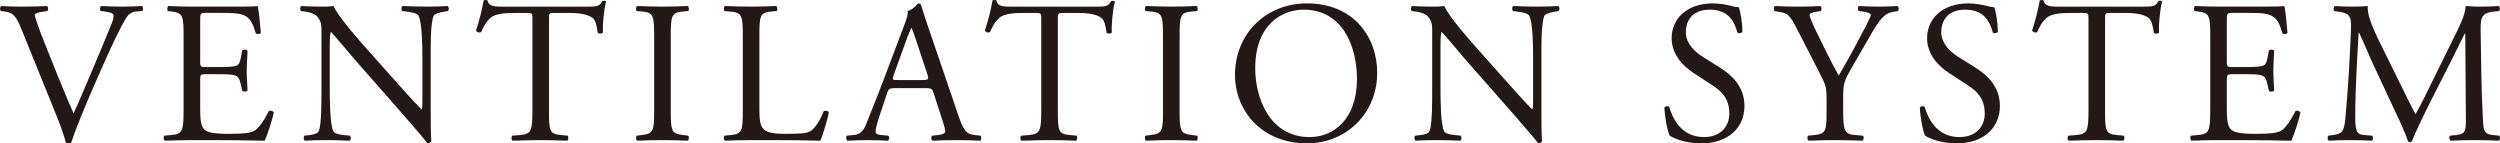 <?xml version="1.0" encoding="UTF-8"?>
<svg id="_レイヤー_2" data-name="レイヤー 2" xmlns="http://www.w3.org/2000/svg" viewBox="0 0 494.45 28.35">
  <defs>
    <style>
      .cls-1 {
        fill: #231815;
      }
    </style>
  </defs>
  <g id="_レイヤー_1-2" data-name="レイヤー 1">
    <g>
      <path class="cls-1" d="M4.15,5.55c-.92-2.24-1.52-3.08-3.24-3.28l-.72-.08c-.28-.24-.24-.8.08-1,1.16.08,2.44.12,4.16.12s3.16-.04,4.84-.12c.28.16.36.76.08,1l-.6.08c-1.52.2-1.84.44-1.88.76.08.4.76,2.56,2,5.6,1.84,4.64,3.68,9.24,5.68,13.8,1.24-2.64,2.92-6.76,3.84-8.88,1.16-2.72,3.04-7.24,3.72-8.96.32-.84.36-1.28.36-1.56s-.4-.6-1.8-.76l-.72-.08c-.28-.24-.2-.84.08-1,1.12.08,2.64.12,4.16.12,1.32,0,2.56-.04,3.88-.12.28.16.28.8.08,1l-1.2.08c-.96.08-1.56.56-2.08,1.4-1.12,1.88-2.68,5.12-4.48,9.2l-2.16,4.92c-1.6,3.68-3.48,8.32-4.16,10.44-.12.08-.28.12-.44.12-.2,0-.4-.04-.6-.12-.44-1.68-1.16-3.64-1.84-5.32L4.15,5.55Z"/>
      <path class="cls-1" d="M36.31,7.31c0-4.16-.08-4.76-2.44-5.04l-.64-.08c-.24-.16-.16-.88.08-1,1.72.08,3.08.12,4.72.12h7.52c2.56,0,4.92,0,5.4-.12.24.68.48,3.56.64,5.32-.16.24-.8.32-1,.08-.6-1.88-.96-3.28-3.04-3.8-.84-.2-2.12-.24-3.88-.24h-2.88c-1.2,0-1.2.08-1.2,1.6v8c0,1.12.12,1.12,1.32,1.12h2.32c1.68,0,2.92-.08,3.4-.24s.76-.4.96-1.4l.32-1.64c.2-.24.88-.24,1.04.04,0,.96-.16,2.52-.16,4.04,0,1.44.16,2.96.16,3.84-.16.28-.84.28-1.04.04l-.36-1.56c-.16-.72-.44-1.32-1.24-1.52-.56-.16-1.52-.2-3.08-.2h-2.32c-1.2,0-1.32.04-1.32,1.08v5.64c0,2.12.12,3.48.76,4.16.48.48,1.32.92,4.84.92,3.08,0,4.24-.16,5.12-.6.72-.4,1.8-1.8,2.84-3.88.28-.2.84-.08,1,.28-.28,1.4-1.28,4.48-1.8,5.56-3.6-.08-7.16-.12-10.72-.12h-3.6c-1.72,0-3.08.04-5.44.12-.24-.12-.32-.76-.08-1l1.32-.12c2.28-.2,2.48-.8,2.48-5V7.31Z"/>
      <path class="cls-1" d="M85.18,20.91c0,1.2,0,5.96.12,7-.08.24-.32.44-.76.44-.48-.68-1.64-2.08-5.12-6.04l-9.28-10.56c-1.08-1.24-3.8-4.52-4.64-5.4h-.08c-.16.48-.2,1.4-.2,2.6v8.72c0,1.88.04,7.08.72,8.28.24.44,1.04.68,2.04.76l1.24.12c.24.32.2.8-.08,1-1.8-.08-3.2-.12-4.68-.12-1.68,0-2.76.04-4.16.12-.28-.2-.32-.76-.08-1l1.08-.12c.92-.12,1.56-.36,1.76-.8.56-1.44.52-6.32.52-8.24V6.11c0-1.12-.04-1.96-.88-2.88-.56-.56-1.52-.84-2.48-.96l-.68-.08c-.24-.24-.24-.84.08-1,1.68.12,3.8.12,4.52.12.64,0,1.32-.04,1.84-.12.8,2.04,5.52,7.32,6.84,8.8l3.88,4.36c2.76,3.08,4.72,5.32,6.6,7.24h.08c.16-.2.16-.84.16-1.68v-8.56c0-1.88-.04-7.08-.8-8.28-.24-.36-.88-.6-2.48-.8l-.68-.08c-.28-.24-.24-.88.08-1,1.84.08,3.2.12,4.72.12,1.72,0,2.76-.04,4.12-.12.32.2.32.76.08,1l-.56.08c-1.28.2-2.08.52-2.24.84-.68,1.44-.6,6.4-.6,8.24v9.56Z"/>
      <path class="cls-1" d="M108.58,21.71c0,4.2.08,4.8,2.4,5l1.28.12c.24.16.16.88-.08,1-2.28-.08-3.64-.12-5.24-.12s-3,.04-5.56.12c-.24-.12-.32-.8,0-1l1.44-.12c2.28-.2,2.48-.8,2.48-5V3.84c0-1.24,0-1.28-1.2-1.28h-2.2c-1.72,0-3.92.08-4.92,1-.96.88-1.36,1.76-1.8,2.76-.32.24-.88.04-1.04-.28.64-1.8,1.24-4.36,1.52-5.96.12-.08.64-.12.76,0,.24,1.28,1.56,1.24,3.4,1.24h16.2c2.16,0,2.52-.08,3.12-1.12.2-.08.64-.04.72.12-.44,1.64-.72,4.88-.6,6.08-.16.32-.84.32-1.04.08-.12-1-.4-2.48-1-2.92-.92-.68-2.44-1-4.64-1h-2.84c-1.2,0-1.16.04-1.16,1.36v17.8Z"/>
      <path class="cls-1" d="M129.38,7.39c0-4.24-.08-4.92-2.44-5.12l-1-.08c-.24-.16-.16-.88.08-1,2,.08,3.36.12,5.04.12s2.96-.04,4.96-.12c.24.12.32.84.08,1l-1,.08c-2.36.2-2.44.88-2.44,5.12v14.24c0,4.24.08,4.8,2.44,5.08l1,.12c.24.16.16.88-.08,1-2-.08-3.36-.12-4.96-.12-1.68,0-3.04.04-5.04.12-.24-.12-.32-.76-.08-1l1-.12c2.36-.28,2.44-.84,2.44-5.08V7.39Z"/>
      <path class="cls-1" d="M146.91,7.31c0-4.2-.08-4.84-2.6-5.04l-1-.08c-.24-.16-.16-.88.08-1,2.24.08,3.6.12,5.2.12s2.92-.04,4.92-.12c.24.12.32.84.08,1l-.96.08c-2.36.2-2.44.84-2.44,5.04v13.92c0,2.52.12,3.56.84,4.32.44.44,1.2.92,4.36.92,3.4,0,4.24-.16,4.88-.52.8-.48,1.84-1.92,2.64-3.96.24-.2,1-.04,1,.24,0,.44-1.12,4.52-1.68,5.6-2.04-.08-5.84-.12-9.96-.12h-3.68c-1.68,0-2.96.04-5.2.12-.24-.12-.32-.76-.08-1l1.2-.12c2.32-.24,2.4-.8,2.4-5V7.31Z"/>
      <path class="cls-1" d="M184.66,18.43c-.28-.88-.44-1-1.64-1h-6.04c-1,0-1.24.12-1.52.96l-1.4,4.2c-.6,1.8-.88,2.88-.88,3.32,0,.48.2.72,1.16.8l1.32.12c.28.2.28.84-.08,1-1.04-.08-2.28-.08-4.16-.12-1.32,0-2.76.08-3.84.12-.24-.16-.32-.8-.08-1l1.32-.12c.96-.08,1.84-.52,2.4-1.96.72-1.84,1.84-4.44,3.52-8.92l4.08-10.8c.56-1.44.8-2.2.68-2.84.96-.28,1.64-1,2.08-1.52.24,0,.52.08.6.36.52,1.76,1.16,3.6,1.76,5.36l5.48,16.08c1.16,3.44,1.68,4.04,3.4,4.24l1.08.12c.28.2.2.84,0,1-1.64-.08-3.04-.12-4.84-.12-1.92,0-3.44.08-4.6.12-.32-.16-.36-.8-.08-1l1.16-.12c.84-.08,1.4-.32,1.4-.72,0-.44-.2-1.16-.52-2.12l-1.76-5.44ZM176.74,14.87c-.32.92-.28.96.84.96h4.92c1.16,0,1.24-.16.88-1.24l-2.16-6.52c-.32-.96-.68-2.04-.92-2.52h-.08c-.12.2-.52,1.16-.96,2.36l-2.52,6.96Z"/>
      <path class="cls-1" d="M209.22,21.71c0,4.2.08,4.8,2.4,5l1.28.12c.24.16.16.88-.08,1-2.28-.08-3.64-.12-5.24-.12s-3,.04-5.56.12c-.24-.12-.32-.8,0-1l1.44-.12c2.28-.2,2.48-.8,2.48-5V3.84c0-1.24,0-1.28-1.2-1.28h-2.2c-1.72,0-3.92.08-4.92,1-.96.88-1.36,1.76-1.8,2.76-.32.24-.88.04-1.04-.28.64-1.8,1.24-4.36,1.52-5.96.12-.08.64-.12.76,0,.24,1.28,1.56,1.24,3.4,1.24h16.2c2.16,0,2.52-.08,3.12-1.12.2-.08.64-.04.72.12-.44,1.64-.72,4.88-.6,6.08-.16.32-.84.32-1.04.08-.12-1-.4-2.48-1-2.92-.92-.68-2.44-1-4.64-1h-2.84c-1.2,0-1.16.04-1.16,1.36v17.8Z"/>
      <path class="cls-1" d="M230.02,7.39c0-4.24-.08-4.92-2.44-5.12l-1-.08c-.24-.16-.16-.88.08-1,2,.08,3.36.12,5.04.12s2.96-.04,4.96-.12c.24.12.32.84.08,1l-1,.08c-2.36.2-2.44.88-2.44,5.12v14.24c0,4.24.08,4.8,2.44,5.08l1,.12c.24.16.16.88-.08,1-2-.08-3.36-.12-4.96-.12-1.68,0-3.04.04-5.04.12-.24-.12-.32-.76-.08-1l1-.12c2.36-.28,2.44-.84,2.44-5.08V7.39Z"/>
      <path class="cls-1" d="M244.26,14.79c0-8,6-14.12,14.24-14.12,9.24,0,13.88,6.68,13.88,13.72,0,8.08-6.16,13.96-13.88,13.96-8.88,0-14.24-6.36-14.24-13.56ZM268.38,15.63c0-6.6-2.92-13.72-10.56-13.72-4.16,0-9.56,2.84-9.56,11.6,0,5.92,2.88,13.6,10.76,13.6,4.8,0,9.36-3.6,9.36-11.48Z"/>
      <path class="cls-1" d="M304.86,20.91c0,1.2,0,5.96.12,7-.08.24-.32.44-.76.44-.48-.68-1.64-2.08-5.12-6.04l-9.28-10.56c-1.08-1.24-3.8-4.52-4.64-5.4h-.08c-.16.48-.2,1.4-.2,2.6v8.72c0,1.88.04,7.08.72,8.28.24.44,1.04.68,2.04.76l1.24.12c.24.32.2.8-.08,1-1.8-.08-3.2-.12-4.68-.12-1.68,0-2.76.04-4.16.12-.28-.2-.32-.76-.08-1l1.08-.12c.92-.12,1.56-.36,1.76-.8.56-1.44.52-6.32.52-8.24V6.11c0-1.12-.04-1.96-.88-2.88-.56-.56-1.52-.84-2.48-.96l-.68-.08c-.24-.24-.24-.84.08-1,1.68.12,3.8.12,4.52.12.64,0,1.32-.04,1.84-.12.8,2.04,5.52,7.32,6.84,8.8l3.88,4.36c2.76,3.08,4.72,5.32,6.6,7.24h.08c.16-.2.16-.84.16-1.68v-8.56c0-1.88-.04-7.08-.8-8.28-.24-.36-.88-.6-2.48-.8l-.68-.08c-.28-.24-.24-.88.08-1,1.84.08,3.2.12,4.72.12,1.72,0,2.76-.04,4.12-.12.32.2.32.76.08,1l-.56.08c-1.28.2-2.08.52-2.24.84-.68,1.44-.6,6.4-.6,8.24v9.56Z"/>
      <path class="cls-1" d="M336.5,28.35c-3.36,0-5.48-1.04-6.24-1.48-.48-.88-1-3.72-1.08-5.6.2-.28.8-.36.96-.12.6,2.04,2.24,5.96,6.88,5.96,3.36,0,5-2.2,5-4.6,0-1.76-.36-3.72-3.28-5.6l-3.8-2.48c-2-1.32-4.32-3.6-4.32-6.88,0-3.8,2.96-6.88,8.16-6.88,1.24,0,2.68.24,3.72.52.52.16,1.08.24,1.4.24.36.96.72,3.2.72,4.88-.16.24-.8.36-1,.12-.52-1.92-1.6-4.52-5.44-4.52s-4.76,2.6-4.76,4.44c0,2.32,1.92,4,3.4,4.92l3.2,2c2.52,1.56,5,3.88,5,7.68,0,4.4-3.32,7.4-8.52,7.4Z"/>
      <path class="cls-1" d="M364.54,21.63c0,4.28.24,4.92,2.4,5.08l1.52.12c.24.24.16.88-.08,1-2.48-.08-3.84-.12-5.44-.12-1.68,0-3.12.04-5.24.12-.24-.12-.32-.76-.08-1l1.24-.12c2.32-.24,2.4-.8,2.4-5.08v-2.04c0-2.2-.12-2.72-1.28-4.96l-4.72-9.2c-1.36-2.64-1.96-2.84-3.16-3.04l-1.12-.2c-.24-.28-.2-.84.08-1,1.28.08,2.72.12,4.64.12s3.28-.04,4.28-.12c.36.12.36.76.12,1l-.52.08c-1.4.2-1.68.4-1.68.72,0,.4,1.04,2.68,1.24,3.08,1.48,2.96,2.96,6.12,4.52,8.88,1.24-2.12,2.56-4.44,3.76-6.76,1.12-2.08,2.6-4.8,2.6-5.28,0-.24-.72-.52-1.68-.64l-.72-.08c-.28-.28-.24-.84.08-1,1.44.08,2.6.12,3.84.12s2.36-.04,3.72-.12c.32.2.36.76.08,1l-1.12.2c-2.08.36-3.28,2.88-5.28,6.32l-2.52,4.36c-1.76,3.04-1.88,3.4-1.88,6.48v2.08Z"/>
      <path class="cls-1" d="M387.02,28.35c-3.36,0-5.48-1.04-6.24-1.48-.48-.88-1-3.72-1.08-5.6.2-.28.8-.36.96-.12.6,2.04,2.24,5.96,6.88,5.96,3.36,0,5-2.2,5-4.6,0-1.76-.36-3.72-3.28-5.6l-3.8-2.48c-2-1.32-4.32-3.6-4.32-6.88,0-3.8,2.96-6.88,8.16-6.88,1.24,0,2.68.24,3.72.52.52.16,1.08.24,1.4.24.36.96.72,3.2.72,4.88-.16.24-.8.36-1,.12-.52-1.92-1.6-4.52-5.44-4.52s-4.76,2.6-4.76,4.44c0,2.32,1.92,4,3.4,4.92l3.2,2c2.52,1.56,5,3.88,5,7.68,0,4.4-3.32,7.4-8.52,7.4Z"/>
      <path class="cls-1" d="M416.34,21.71c0,4.2.08,4.8,2.4,5l1.28.12c.24.16.16.88-.08,1-2.28-.08-3.64-.12-5.24-.12s-3,.04-5.56.12c-.24-.12-.32-.8,0-1l1.44-.12c2.28-.2,2.48-.8,2.48-5V3.84c0-1.24,0-1.28-1.2-1.28h-2.2c-1.72,0-3.92.08-4.92,1-.96.88-1.36,1.76-1.8,2.76-.32.24-.88.04-1.04-.28.64-1.8,1.24-4.36,1.52-5.96.12-.08.64-.12.76,0,.24,1.28,1.56,1.24,3.4,1.24h16.2c2.16,0,2.52-.08,3.12-1.12.2-.08.64-.04.72.12-.44,1.64-.72,4.88-.6,6.08-.16.32-.84.32-1.04.08-.12-1-.4-2.48-1-2.92-.92-.68-2.44-1-4.64-1h-2.84c-1.2,0-1.16.04-1.16,1.36v17.8Z"/>
      <path class="cls-1" d="M437.14,7.31c0-4.16-.08-4.76-2.44-5.04l-.64-.08c-.24-.16-.16-.88.08-1,1.72.08,3.08.12,4.72.12h7.52c2.56,0,4.92,0,5.4-.12.24.68.48,3.56.64,5.32-.16.24-.8.32-1,.08-.6-1.88-.96-3.28-3.04-3.8-.84-.2-2.12-.24-3.88-.24h-2.88c-1.2,0-1.2.08-1.2,1.6v8c0,1.12.12,1.12,1.32,1.12h2.32c1.68,0,2.92-.08,3.4-.24s.76-.4.96-1.4l.32-1.64c.2-.24.88-.24,1.04.04,0,.96-.16,2.52-.16,4.04,0,1.44.16,2.96.16,3.84-.16.28-.84.28-1.04.04l-.36-1.56c-.16-.72-.44-1.32-1.24-1.52-.56-.16-1.52-.2-3.08-.2h-2.32c-1.2,0-1.32.04-1.32,1.08v5.64c0,2.12.12,3.48.76,4.16.48.48,1.32.92,4.84.92,3.08,0,4.24-.16,5.12-.6.72-.4,1.8-1.8,2.84-3.88.28-.2.84-.08,1,.28-.28,1.4-1.28,4.48-1.8,5.56-3.6-.08-7.16-.12-10.72-.12h-3.6c-1.72,0-3.08.04-5.44.12-.24-.12-.32-.76-.08-1l1.32-.12c2.28-.2,2.48-.8,2.48-5V7.31Z"/>
      <path class="cls-1" d="M474.94,17.03c.92,1.88,1.8,3.72,2.76,5.48h.08c1.08-1.88,2.08-3.96,3.08-6l3.76-7.64c1.8-3.64,2.96-5.84,3.04-7.68,1.36.12,2.2.12,3,.12,1,0,2.32-.04,3.56-.12.24.16.24.84.04,1l-.84.08c-2.52.24-2.84,1-2.8,3.8.08,4.24.12,11.64.44,17.4.12,2,.08,3.08,1.96,3.24l1.28.12c.24.24.2.84-.08,1-1.64-.08-3.28-.12-4.72-.12s-3.2.04-4.84.12c-.28-.2-.32-.76-.08-1l1.16-.12c1.96-.2,1.96-.84,1.96-3.4l-.12-16.68h-.08c-.28.44-1.8,3.64-2.6,5.2l-3.56,7c-1.8,3.52-3.6,7.28-4.32,9.12-.08.12-.24.16-.4.16-.08,0-.28-.04-.36-.16-.68-2.12-2.6-6.04-3.52-8l-3.6-7.72c-.84-1.84-1.68-3.92-2.56-5.76h-.08c-.16,2.48-.28,4.8-.4,7.12-.12,2.44-.28,6-.28,9.4,0,2.96.24,3.6,1.8,3.72l1.52.12c.28.24.24.88-.04,1-1.36-.08-2.92-.12-4.44-.12-1.28,0-2.72.04-4.08.12-.24-.2-.32-.8-.08-1l.88-.12c1.68-.24,2.24-.48,2.48-3.28.24-2.64.44-4.84.68-8.8.2-3.32.36-6.72.44-8.92.08-2.52-.24-3.12-2.68-3.44l-.64-.08c-.2-.24-.16-.84.16-1,1.2.08,2.16.12,3.16.12.92,0,2,0,3.32-.12-.16,1.56.84,4.04,2.08,6.6l4.56,9.24Z"/>
    </g>
  </g>
</svg>